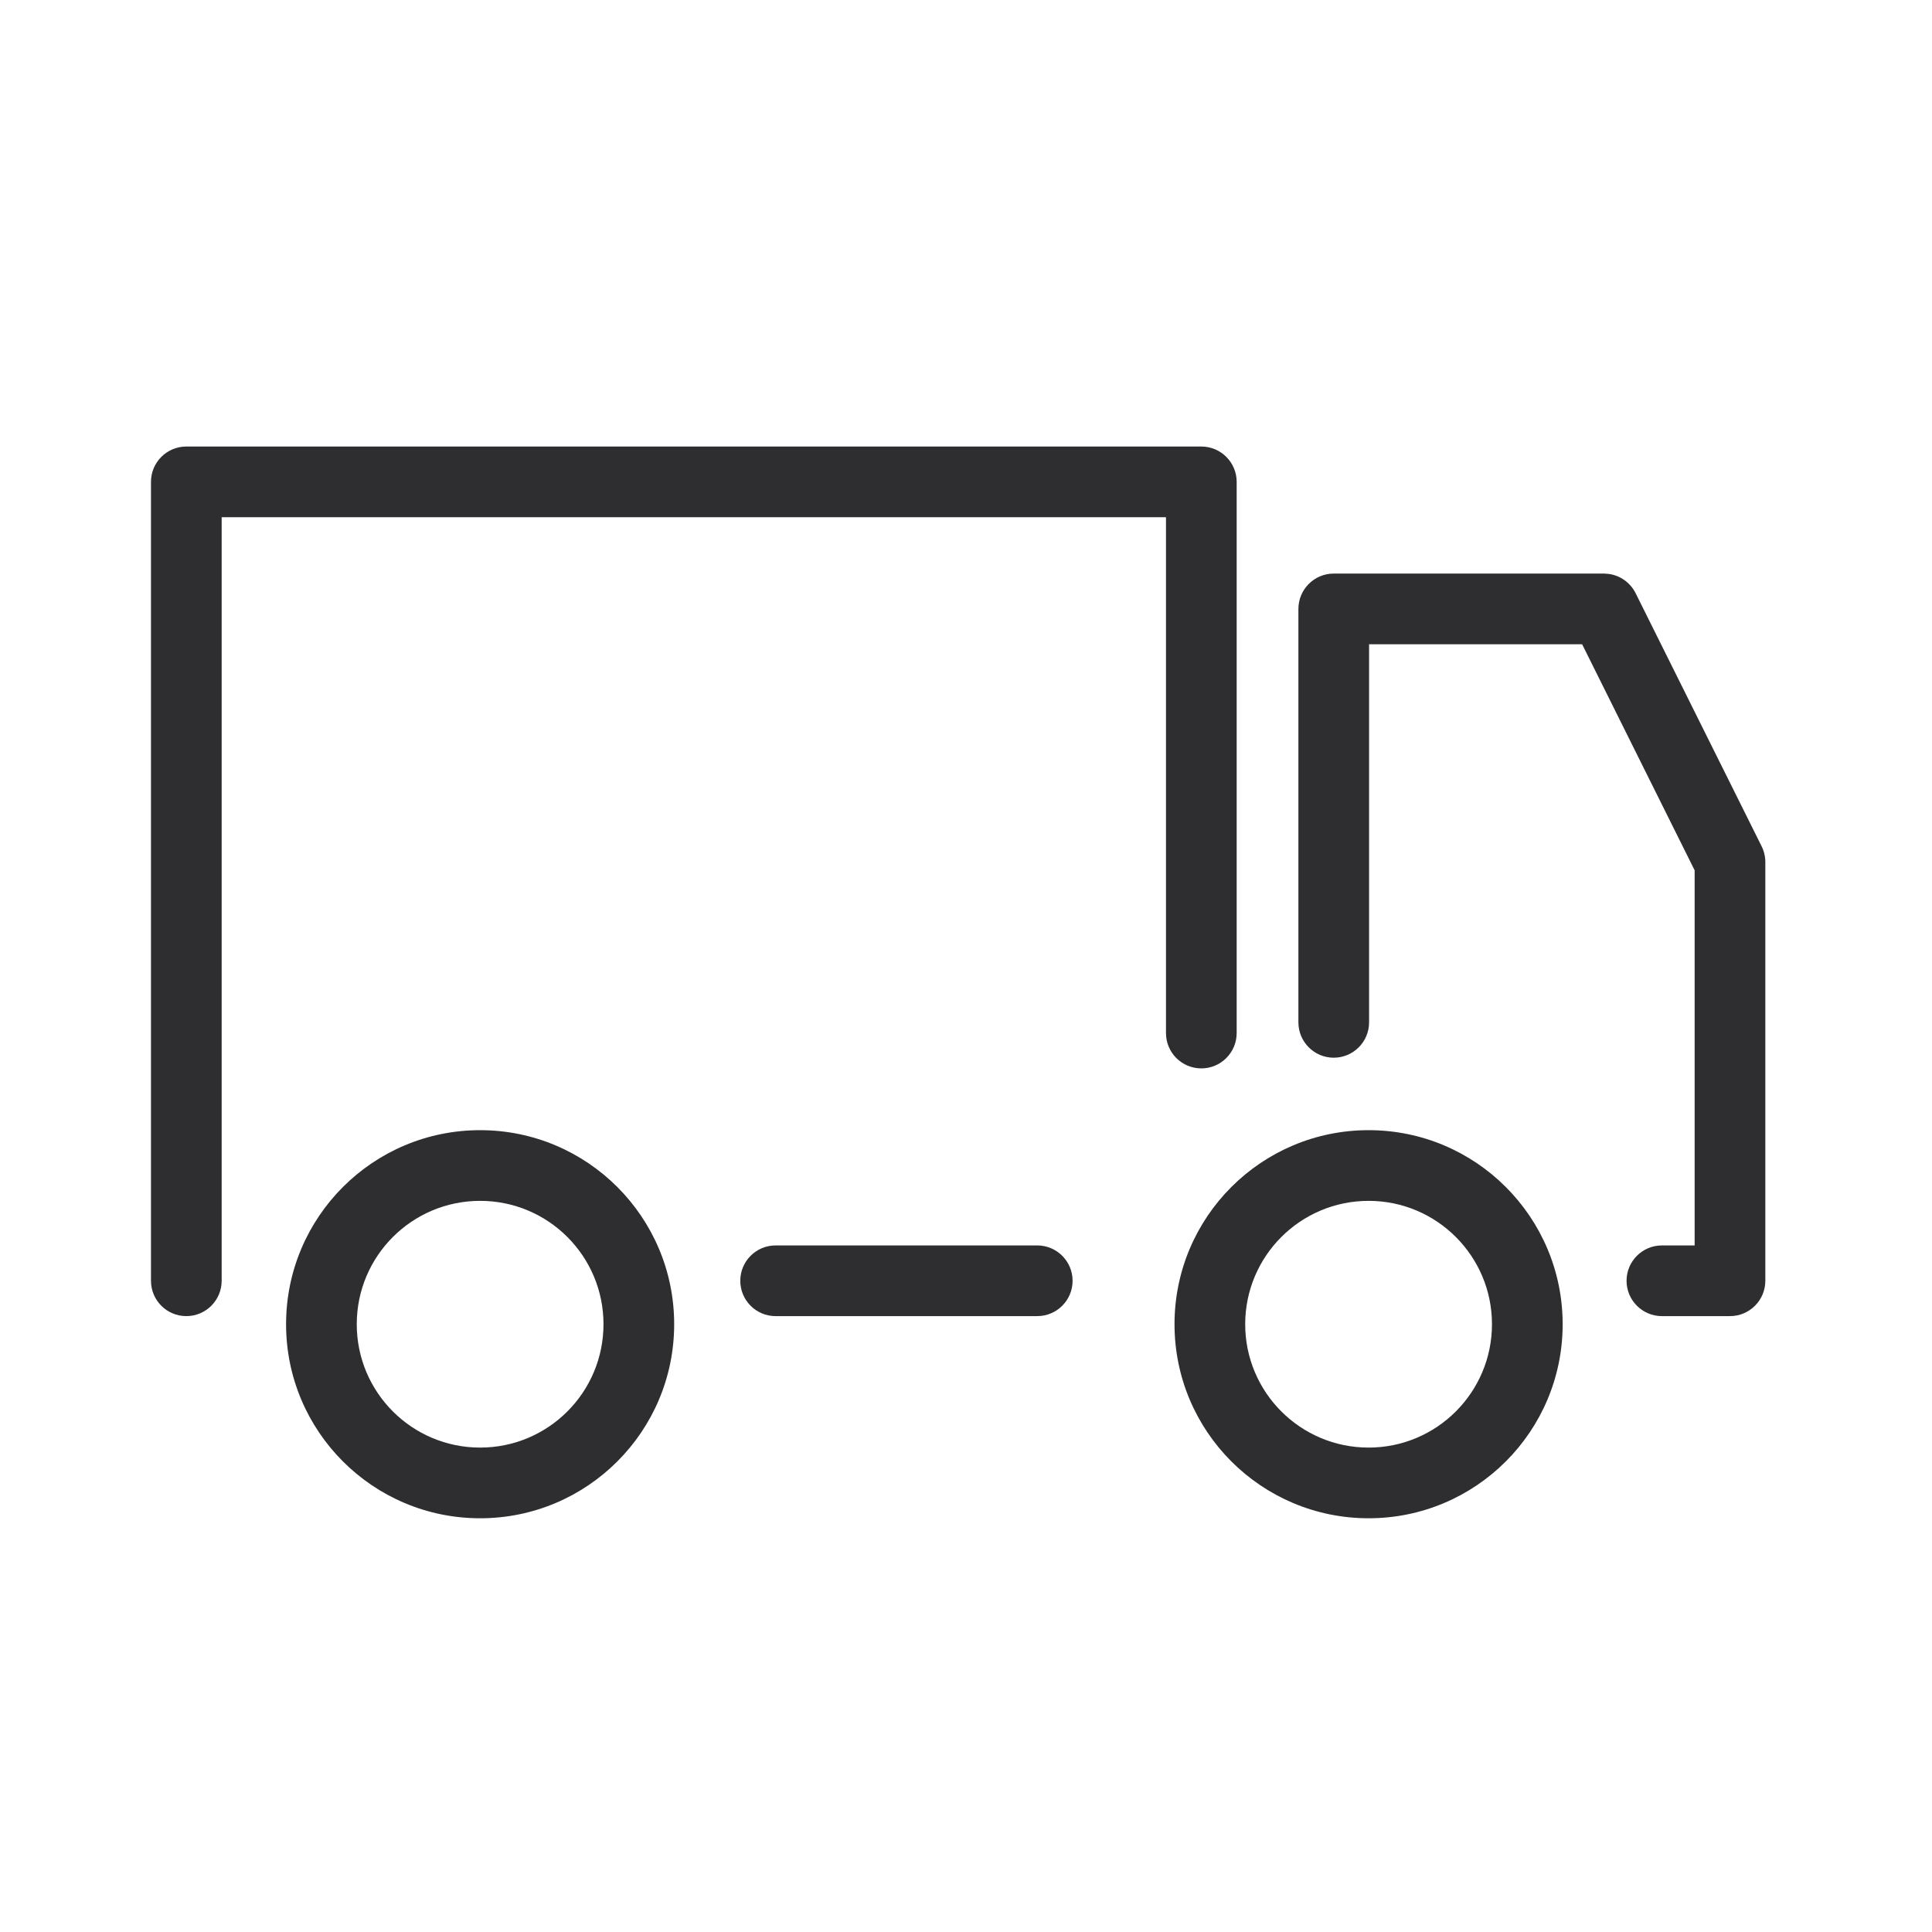 <svg xmlns="http://www.w3.org/2000/svg" fill="none" viewBox="0 0 41 41" height="41" width="41">
<path fill="#2E2D30" d="M10.189 23.984C12.463 23.984 14.307 25.828 14.307 28.102C14.307 30.376 12.463 32.22 10.189 32.22C7.915 32.22 6.071 30.376 6.071 28.102C6.071 25.828 7.915 23.984 10.189 23.984ZM29.044 23.984C31.318 23.984 33.161 25.828 33.162 28.102C33.162 30.376 31.318 32.22 29.044 32.22C26.769 32.22 24.925 30.376 24.925 28.102C24.925 25.828 26.769 23.984 29.044 23.984ZM10.189 25.484C8.743 25.484 7.571 26.656 7.571 28.102C7.571 29.548 8.743 30.72 10.189 30.72C11.635 30.72 12.807 29.548 12.807 28.102C12.807 26.656 11.635 25.484 10.189 25.484ZM29.044 25.484C27.598 25.484 26.425 26.656 26.425 28.102C26.425 29.548 27.598 30.72 29.044 30.72C30.489 30.72 31.662 29.548 31.662 28.102C31.662 26.656 30.489 25.484 29.044 25.484ZM25.494 9.476C25.908 9.476 26.244 9.812 26.244 10.226V21.923C26.244 22.337 25.908 22.673 25.494 22.673C25.079 22.673 24.744 22.337 24.744 21.923V10.976H4.704V27.18C4.704 27.594 4.368 27.93 3.954 27.93C3.539 27.93 3.204 27.594 3.204 27.18V10.226C3.204 9.812 3.539 9.476 3.954 9.476H25.494ZM22.012 26.43C22.426 26.43 22.762 26.766 22.762 27.18C22.762 27.594 22.426 27.93 22.012 27.93H16.459C16.045 27.93 15.71 27.594 15.71 27.18C15.71 26.766 16.045 26.43 16.459 26.43H22.012ZM34.144 12.18C34.386 12.214 34.599 12.366 34.71 12.588L37.384 17.959C37.436 18.062 37.463 18.178 37.463 18.294V27.18C37.463 27.594 37.127 27.93 36.713 27.93H35.268C34.854 27.93 34.518 27.594 34.518 27.18C34.518 26.766 34.854 26.43 35.268 26.43H35.963V18.47L33.575 13.672H29.054V21.696C29.054 22.11 28.718 22.446 28.304 22.446C27.89 22.446 27.554 22.11 27.554 21.696V12.922C27.555 12.508 27.89 12.172 28.304 12.172H34.04L34.144 12.18Z"></path>
</svg>
